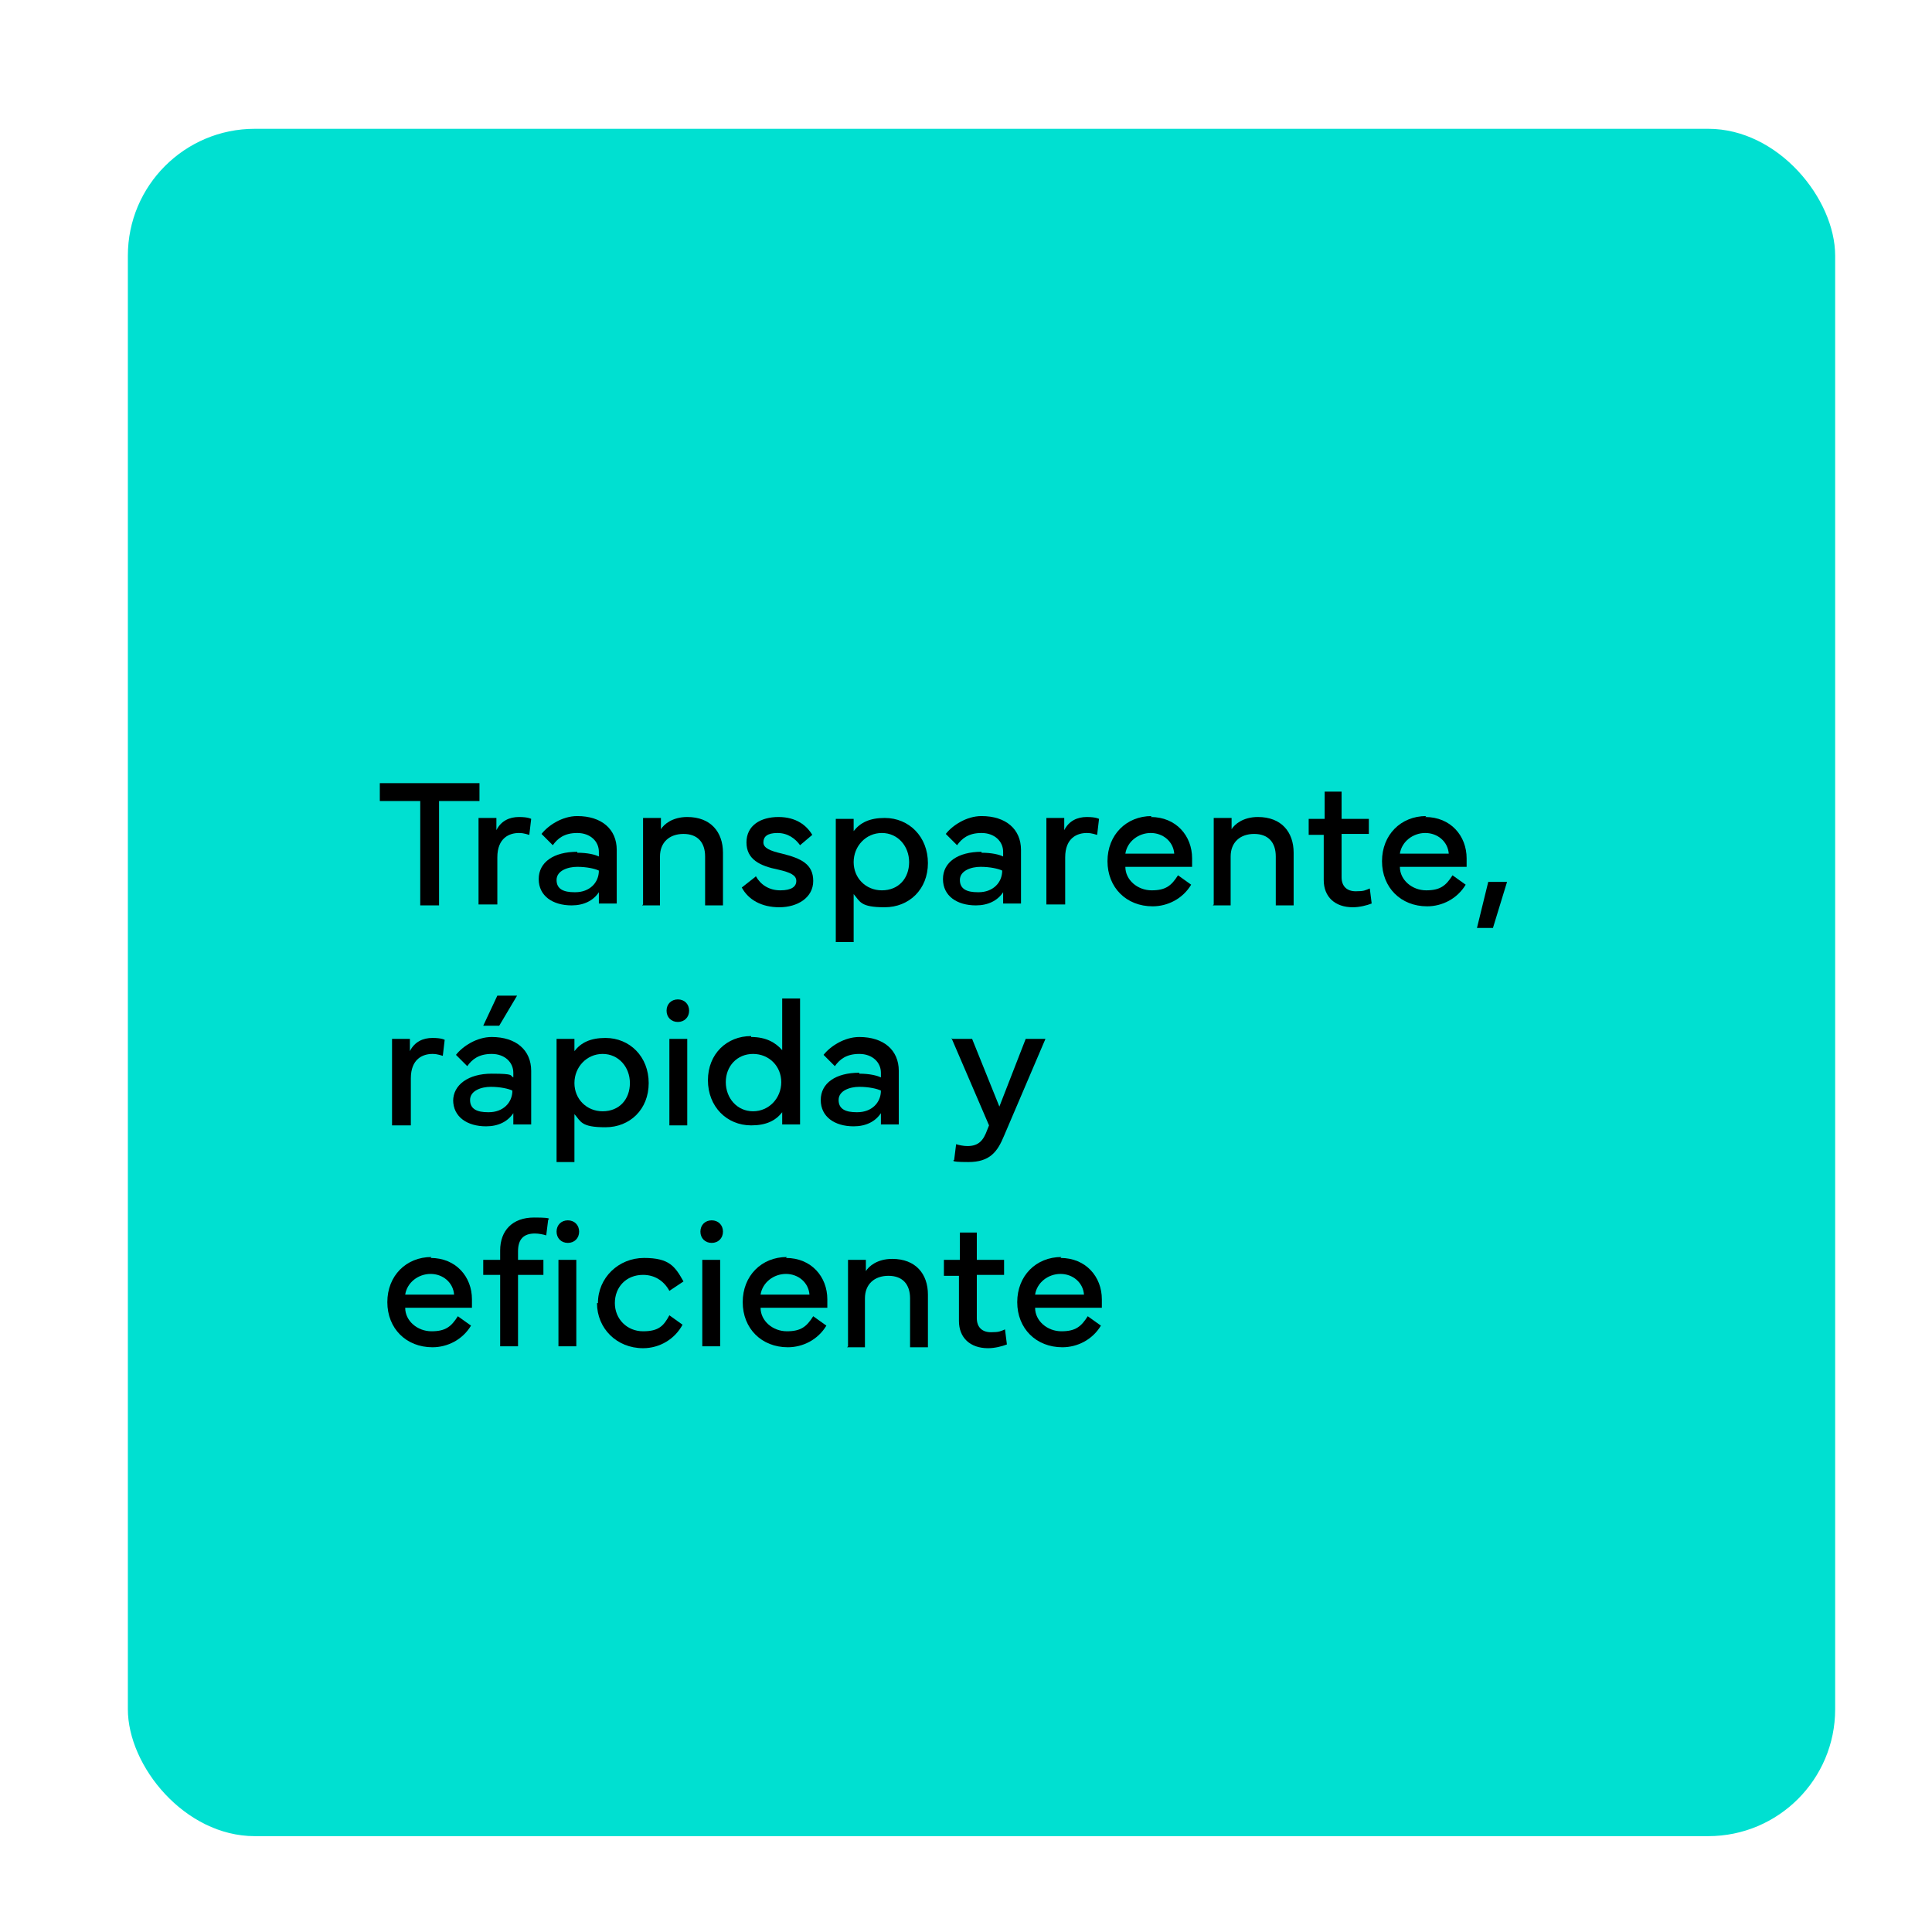 <?xml version="1.0" encoding="UTF-8"?> <svg xmlns="http://www.w3.org/2000/svg" id="Capa_1" version="1.1" viewBox="0 0 205.5 204.4"><defs><style> .st0 { fill: #00e0d1; } </style></defs><rect class="st0" x="13.6" y="13.7" width="181.6" height="181.6" rx="13.5" ry="13.5"></rect><g><path d="M40.5,83.3h10.5v1.9h-4.3v11.1h-2v-11.1h-4.3v-1.9Z"></path><path d="M50.9,96.2v-9.2h1.9v1.3c.5-1,1.4-1.4,2.4-1.4s1.3.2,1.3.2l-.2,1.7c-.1,0-.5-.2-1.1-.2-1,0-2.3.5-2.3,2.6v5h-1.9Z"></path><path d="M61.4,90.7c1.1,0,1.9.2,2.3.4v-.5c0-1.1-.9-2-2.3-2s-2.1.6-2.6,1.3l-1.2-1.2c.7-.9,2.2-1.9,3.8-1.9,2.6,0,4.2,1.4,4.2,3.6v5.7h-1.9v-1.2c-.6.9-1.6,1.4-2.9,1.4-2,0-3.5-1-3.5-2.8s1.6-2.9,4.1-2.9ZM61.2,94.9c1.5,0,2.5-1,2.5-2.3-.4-.2-1.3-.4-2.3-.4s-2.2.4-2.2,1.4.8,1.3,1.9,1.3Z"></path><path d="M68.4,96.2v-9.2h1.9v1.2c.3-.5,1.2-1.3,2.8-1.3,2.5,0,3.8,1.6,3.8,3.8v5.6h-1.9v-5.2c0-1.5-.8-2.4-2.3-2.4s-2.5.9-2.5,2.4v5.2h-1.9Z"></path><path d="M80.4,93.2c.5.9,1.4,1.5,2.6,1.5s1.7-.4,1.7-1-.6-.9-1.9-1.2c-2-.4-3.4-1.1-3.4-2.9s1.5-2.7,3.4-2.7,3,.9,3.6,1.9l-1.3,1.1c-.5-.7-1.3-1.3-2.4-1.3s-1.5.4-1.5,1,.7.9,2,1.2c2,.5,3.3,1.1,3.3,2.9s-1.7,2.8-3.6,2.8-3.3-.8-4-2.1l1.4-1.1Z"></path><path d="M88.9,87.1h1.9v1.3c.7-.9,1.7-1.4,3.3-1.4,2.6,0,4.6,2,4.6,4.8s-2,4.7-4.6,4.7-2.6-.6-3.3-1.4v5.1h-1.9v-13ZM93.8,94.7c1.8,0,2.9-1.3,2.9-3s-1.2-3.1-2.9-3.1-3,1.4-3,3.1,1.3,3,3,3Z"></path><path d="M104.4,90.7c1.1,0,1.9.2,2.3.4v-.5c0-1.1-.9-2-2.3-2s-2.1.6-2.6,1.3l-1.2-1.2c.7-.9,2.2-1.9,3.8-1.9,2.6,0,4.2,1.4,4.2,3.6v5.7h-1.9v-1.2c-.6.9-1.6,1.4-2.9,1.4-2,0-3.5-1-3.5-2.8s1.6-2.9,4.1-2.9ZM104.1,94.9c1.5,0,2.5-1,2.5-2.3-.4-.2-1.3-.4-2.3-.4s-2.2.4-2.2,1.4.8,1.3,1.9,1.3Z"></path><path d="M111.3,96.2v-9.2h1.9v1.3c.5-1,1.4-1.4,2.4-1.4s1.3.2,1.3.2l-.2,1.7c-.1,0-.5-.2-1.1-.2-1,0-2.3.5-2.3,2.6v5h-1.9Z"></path><path d="M122.4,86.9c2.7,0,4.4,2,4.4,4.4s0,.6,0,.9h-7.1c0,1.4,1.3,2.5,2.8,2.5s2.1-.5,2.8-1.6l1.4,1c-.9,1.5-2.5,2.3-4.1,2.3-2.8,0-4.8-2-4.8-4.8s2-4.8,4.7-4.8ZM124.9,90.8c-.1-1.3-1.2-2.2-2.5-2.2s-2.5.9-2.7,2.2h5.2Z"></path><path d="M129.1,96.2v-9.2h1.9v1.2c.3-.5,1.2-1.3,2.8-1.3,2.5,0,3.8,1.6,3.8,3.8v5.6h-1.9v-5.2c0-1.5-.8-2.4-2.3-2.4s-2.5.9-2.5,2.4v5.2h-1.9Z"></path><path d="M139.2,88.7v-1.6h1.7v-2.9h1.8v2.9h2.9v1.6h-2.9v4.6c0,1,.6,1.5,1.5,1.5s1-.1,1.5-.3l.2,1.6c-.5.2-1.3.4-2,.4-1.9,0-3.1-1.1-3.1-2.9v-4.8h-1.6Z"></path><path d="M151.6,86.9c2.7,0,4.4,2,4.4,4.4s0,.6,0,.9h-7.1c0,1.4,1.3,2.5,2.8,2.5s2.1-.5,2.8-1.6l1.4,1c-.9,1.5-2.5,2.3-4.1,2.3-2.8,0-4.8-2-4.8-4.8s2-4.8,4.7-4.8ZM154.1,90.8c-.1-1.3-1.2-2.2-2.5-2.2s-2.5.9-2.7,2.2h5.2Z"></path><path d="M160.3,93.8l-1.5,4.9h-1.7l1.2-4.9h2Z"></path><path d="M41.7,119.7v-9.2h1.9v1.3c.5-1,1.4-1.4,2.4-1.4s1.3.2,1.3.2l-.2,1.7c-.1,0-.5-.2-1.1-.2-1,0-2.3.5-2.3,2.6v5h-1.9Z"></path><path d="M48.2,117.1c0-1.7,1.6-2.9,4.1-2.9s1.9.2,2.3.4v-.5c0-1.1-.9-2-2.3-2s-2.1.6-2.6,1.3l-1.2-1.2c.7-.9,2.2-1.9,3.8-1.9,2.6,0,4.2,1.4,4.2,3.6v5.7h-1.9v-1.2c-.6.9-1.6,1.4-2.9,1.4-2,0-3.5-1-3.5-2.8ZM52,118.3c1.5,0,2.5-1,2.5-2.3-.4-.2-1.3-.4-2.3-.4s-2.2.4-2.2,1.4.8,1.3,1.9,1.3ZM51.4,109.1l1.5-3.2h2.1l-1.9,3.2h-1.6Z"></path><path d="M59.2,110.5h1.9v1.3c.7-.9,1.7-1.4,3.3-1.4,2.6,0,4.6,2,4.6,4.8s-2,4.7-4.6,4.7-2.6-.6-3.3-1.4v5.1h-1.9v-13ZM64.1,118.2c1.8,0,2.9-1.3,2.9-3s-1.2-3.1-2.9-3.1-3,1.4-3,3.1,1.3,3,3,3Z"></path><path d="M72.1,106.3c.7,0,1.2.5,1.2,1.2s-.5,1.2-1.2,1.2-1.2-.5-1.2-1.2.5-1.2,1.2-1.2ZM71.2,119.7v-9.2h1.9v9.2h-1.9Z"></path><path d="M79.9,110.3c1.6,0,2.6.6,3.3,1.4v-5.5h1.9v13.4h-1.9v-1.3c-.7.9-1.7,1.4-3.3,1.4-2.6,0-4.6-2-4.6-4.8s2-4.7,4.6-4.7ZM77.2,115.1c0,1.7,1.2,3.1,2.9,3.1s3-1.4,3-3.1-1.3-3-3-3-2.9,1.3-2.9,3Z"></path><path d="M91.4,114.2c1.1,0,1.9.2,2.3.4v-.5c0-1.1-.9-2-2.3-2s-2.1.6-2.6,1.3l-1.2-1.2c.7-.9,2.2-1.9,3.8-1.9,2.6,0,4.2,1.4,4.2,3.6v5.7h-1.9v-1.2c-.6.9-1.6,1.4-2.9,1.4-2,0-3.5-1-3.5-2.8s1.6-2.9,4.1-2.9ZM91.2,118.3c1.5,0,2.5-1,2.5-2.3-.4-.2-1.3-.4-2.3-.4s-2.2.4-2.2,1.4.8,1.3,1.9,1.3Z"></path><path d="M101.3,110.5h2.1l2.9,7.2,2.8-7.2h2.1l-4.4,10.3c-.7,1.7-1.5,2.8-3.8,2.8s-1.4-.2-1.5-.3l.2-1.6c.3.1.8.2,1.2.2,1.2,0,1.7-.6,2.1-1.7l.2-.5-4-9.3Z"></path><path d="M45.8,133.8c2.7,0,4.4,2,4.4,4.4s0,.6,0,.9h-7.1c0,1.4,1.3,2.5,2.8,2.5s2.1-.5,2.8-1.6l1.4,1c-.9,1.5-2.5,2.3-4.1,2.3-2.8,0-4.8-2-4.8-4.8s2-4.8,4.7-4.8ZM48.3,137.7c-.1-1.3-1.2-2.2-2.5-2.2s-2.5.9-2.7,2.2h5.2Z"></path><path d="M51.4,135.6v-1.6h1.8v-1c0-2.1,1.3-3.5,3.6-3.5s1.4.2,1.5.3l-.2,1.6c-.3-.1-.8-.2-1.2-.2-1.2,0-1.8.6-1.8,1.9v.9h2.7v1.6h-2.7v7.6h-1.9v-7.6h-1.7ZM60.4,129.8c.7,0,1.2.5,1.2,1.2s-.5,1.2-1.2,1.2-1.2-.5-1.2-1.2.5-1.2,1.2-1.2ZM59.4,134h1.9v9.2h-1.9v-9.2Z"></path><path d="M63.6,138.6c0-2.7,2.2-4.8,4.9-4.8s3.3.9,4.2,2.5l-1.5,1c-.6-1.1-1.6-1.7-2.8-1.7-1.8,0-3,1.3-3,3s1.3,3,3,3,2.2-.6,2.8-1.7l1.4,1c-.8,1.5-2.4,2.5-4.2,2.5-2.8,0-4.9-2.1-4.9-4.8Z"></path><path d="M75.7,129.8c.7,0,1.2.5,1.2,1.2s-.5,1.2-1.2,1.2-1.2-.5-1.2-1.2.5-1.2,1.2-1.2ZM74.7,143.2v-9.2h1.9v9.2h-1.9Z"></path><path d="M83.6,133.8c2.7,0,4.4,2,4.4,4.4s0,.6,0,.9h-7.1c0,1.4,1.3,2.5,2.8,2.5s2.1-.5,2.8-1.6l1.4,1c-.9,1.5-2.5,2.3-4.1,2.3-2.8,0-4.8-2-4.8-4.8s2-4.8,4.7-4.8ZM86.1,137.7c-.1-1.3-1.2-2.2-2.5-2.2s-2.5.9-2.7,2.2h5.2Z"></path><path d="M90.2,143.2v-9.2h1.9v1.2c.3-.5,1.2-1.3,2.8-1.3,2.5,0,3.8,1.6,3.8,3.8v5.6h-1.9v-5.2c0-1.5-.8-2.4-2.3-2.4s-2.5.9-2.5,2.4v5.2h-1.9Z"></path><path d="M100.4,135.6v-1.6h1.7v-2.9h1.8v2.9h2.9v1.6h-2.9v4.6c0,1,.6,1.5,1.5,1.5s1-.1,1.5-.3l.2,1.6c-.5.2-1.3.4-2,.4-1.9,0-3.1-1.1-3.1-2.9v-4.8h-1.6Z"></path><path d="M112.8,133.8c2.7,0,4.4,2,4.4,4.4s0,.6,0,.9h-7.1c0,1.4,1.3,2.5,2.8,2.5s2.1-.5,2.8-1.6l1.4,1c-.9,1.5-2.5,2.3-4.1,2.3-2.8,0-4.8-2-4.8-4.8s2-4.8,4.7-4.8ZM115.3,137.7c-.1-1.3-1.2-2.2-2.5-2.2s-2.5.9-2.7,2.2h5.2Z"></path></g></svg> 